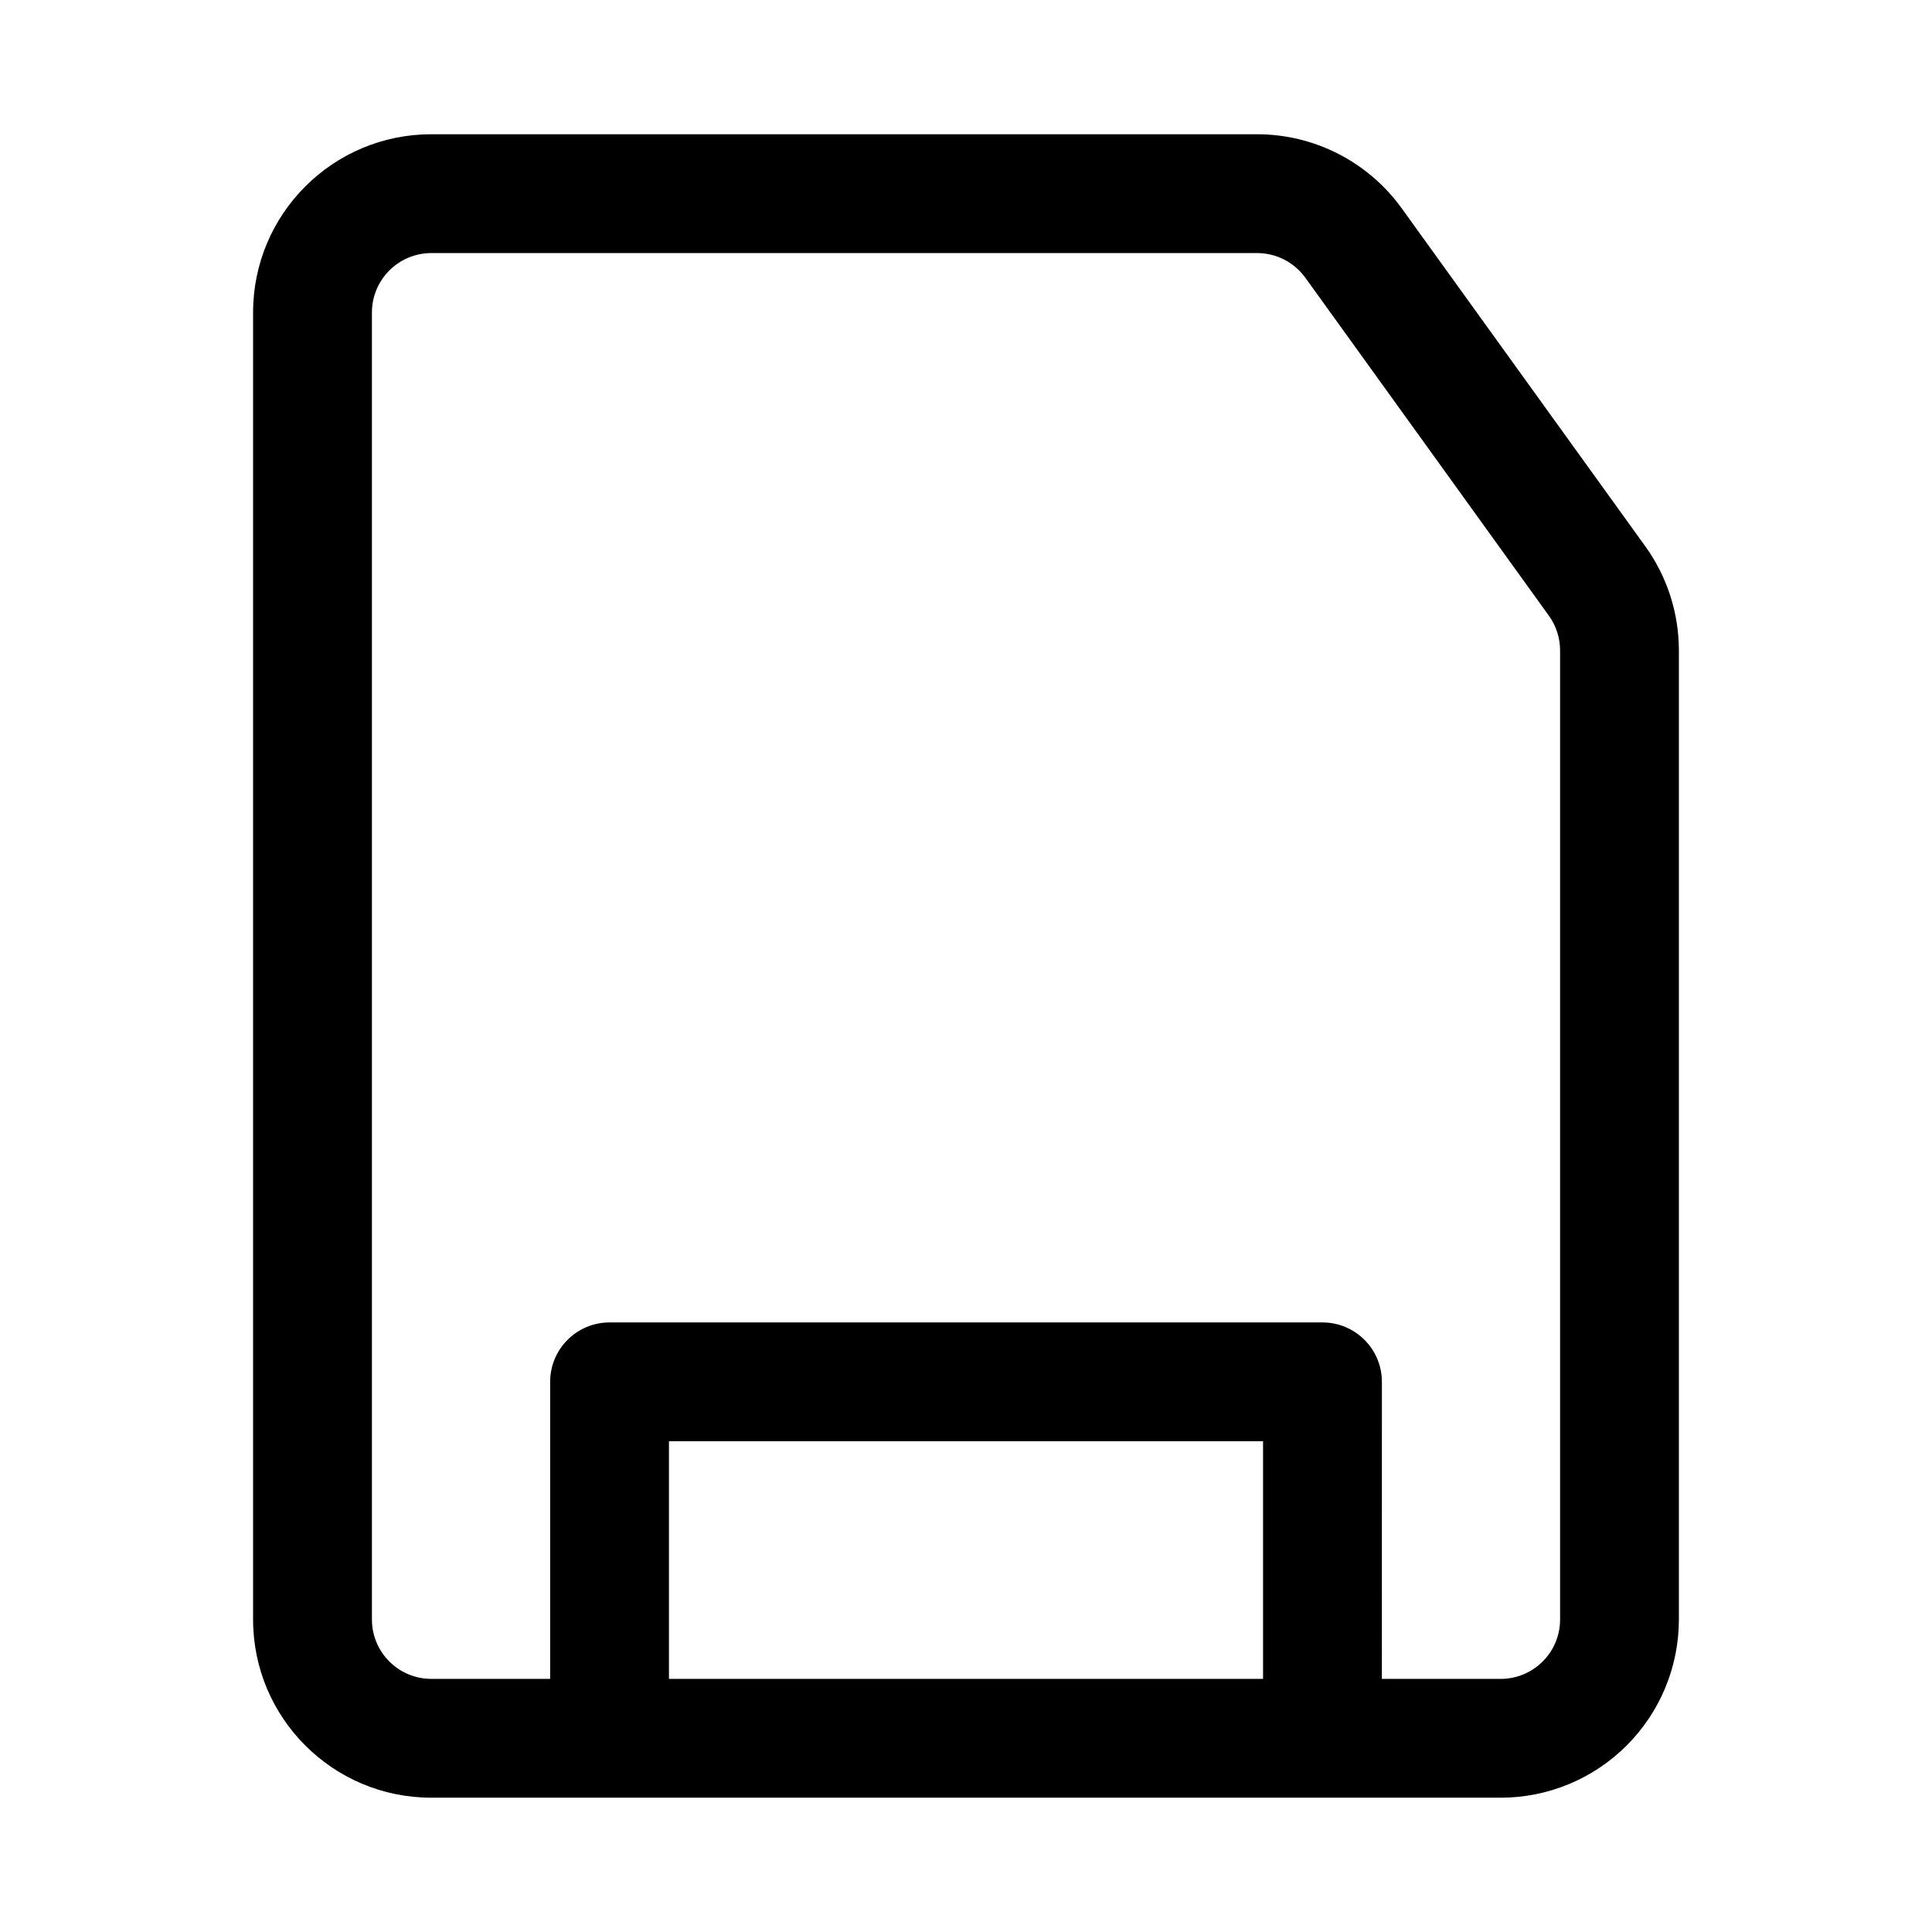 <?xml version="1.0" encoding="UTF-8"?>
<!-- Uploaded to: SVG Repo, www.svgrepo.com, Generator: SVG Repo Mixer Tools -->
<svg fill="#000000" width="800px" height="800px" version="1.1" viewBox="144 144 512 512" xmlns="http://www.w3.org/2000/svg">
 <path d="m258.3 620.41h283.39c12.531 0 24.543-4.973 33.395-13.84 8.863-8.848 13.836-20.859 13.836-33.391v-256.8c0-9.918-3.117-19.586-8.91-27.617-13.762-19.098-47.895-66.469-64.551-89.566-8.879-12.312-23.129-19.617-38.32-19.617h-218.84c-26.086 0-47.23 21.145-47.23 47.23v346.37c0 26.086 21.145 47.23 47.23 47.23zm251.91-31.488h31.488c4.172 0 8.188-1.652 11.129-4.613 2.961-2.941 4.613-6.957 4.613-11.129v-256.8c0-3.309-1.039-6.535-2.973-9.211l-64.535-89.566c-2.961-4.094-7.715-6.535-12.785-6.535h-218.84c-8.688 0-15.742 7.055-15.742 15.742v346.37c0 8.691 7.055 15.742 15.742 15.742h31.488v-78.719c0-8.691 7.055-15.746 15.746-15.746h188.93c8.691 0 15.746 7.055 15.746 15.746zm-31.488-62.977v62.977h-157.44v-62.977z" fill-rule="evenodd"/>
</svg>